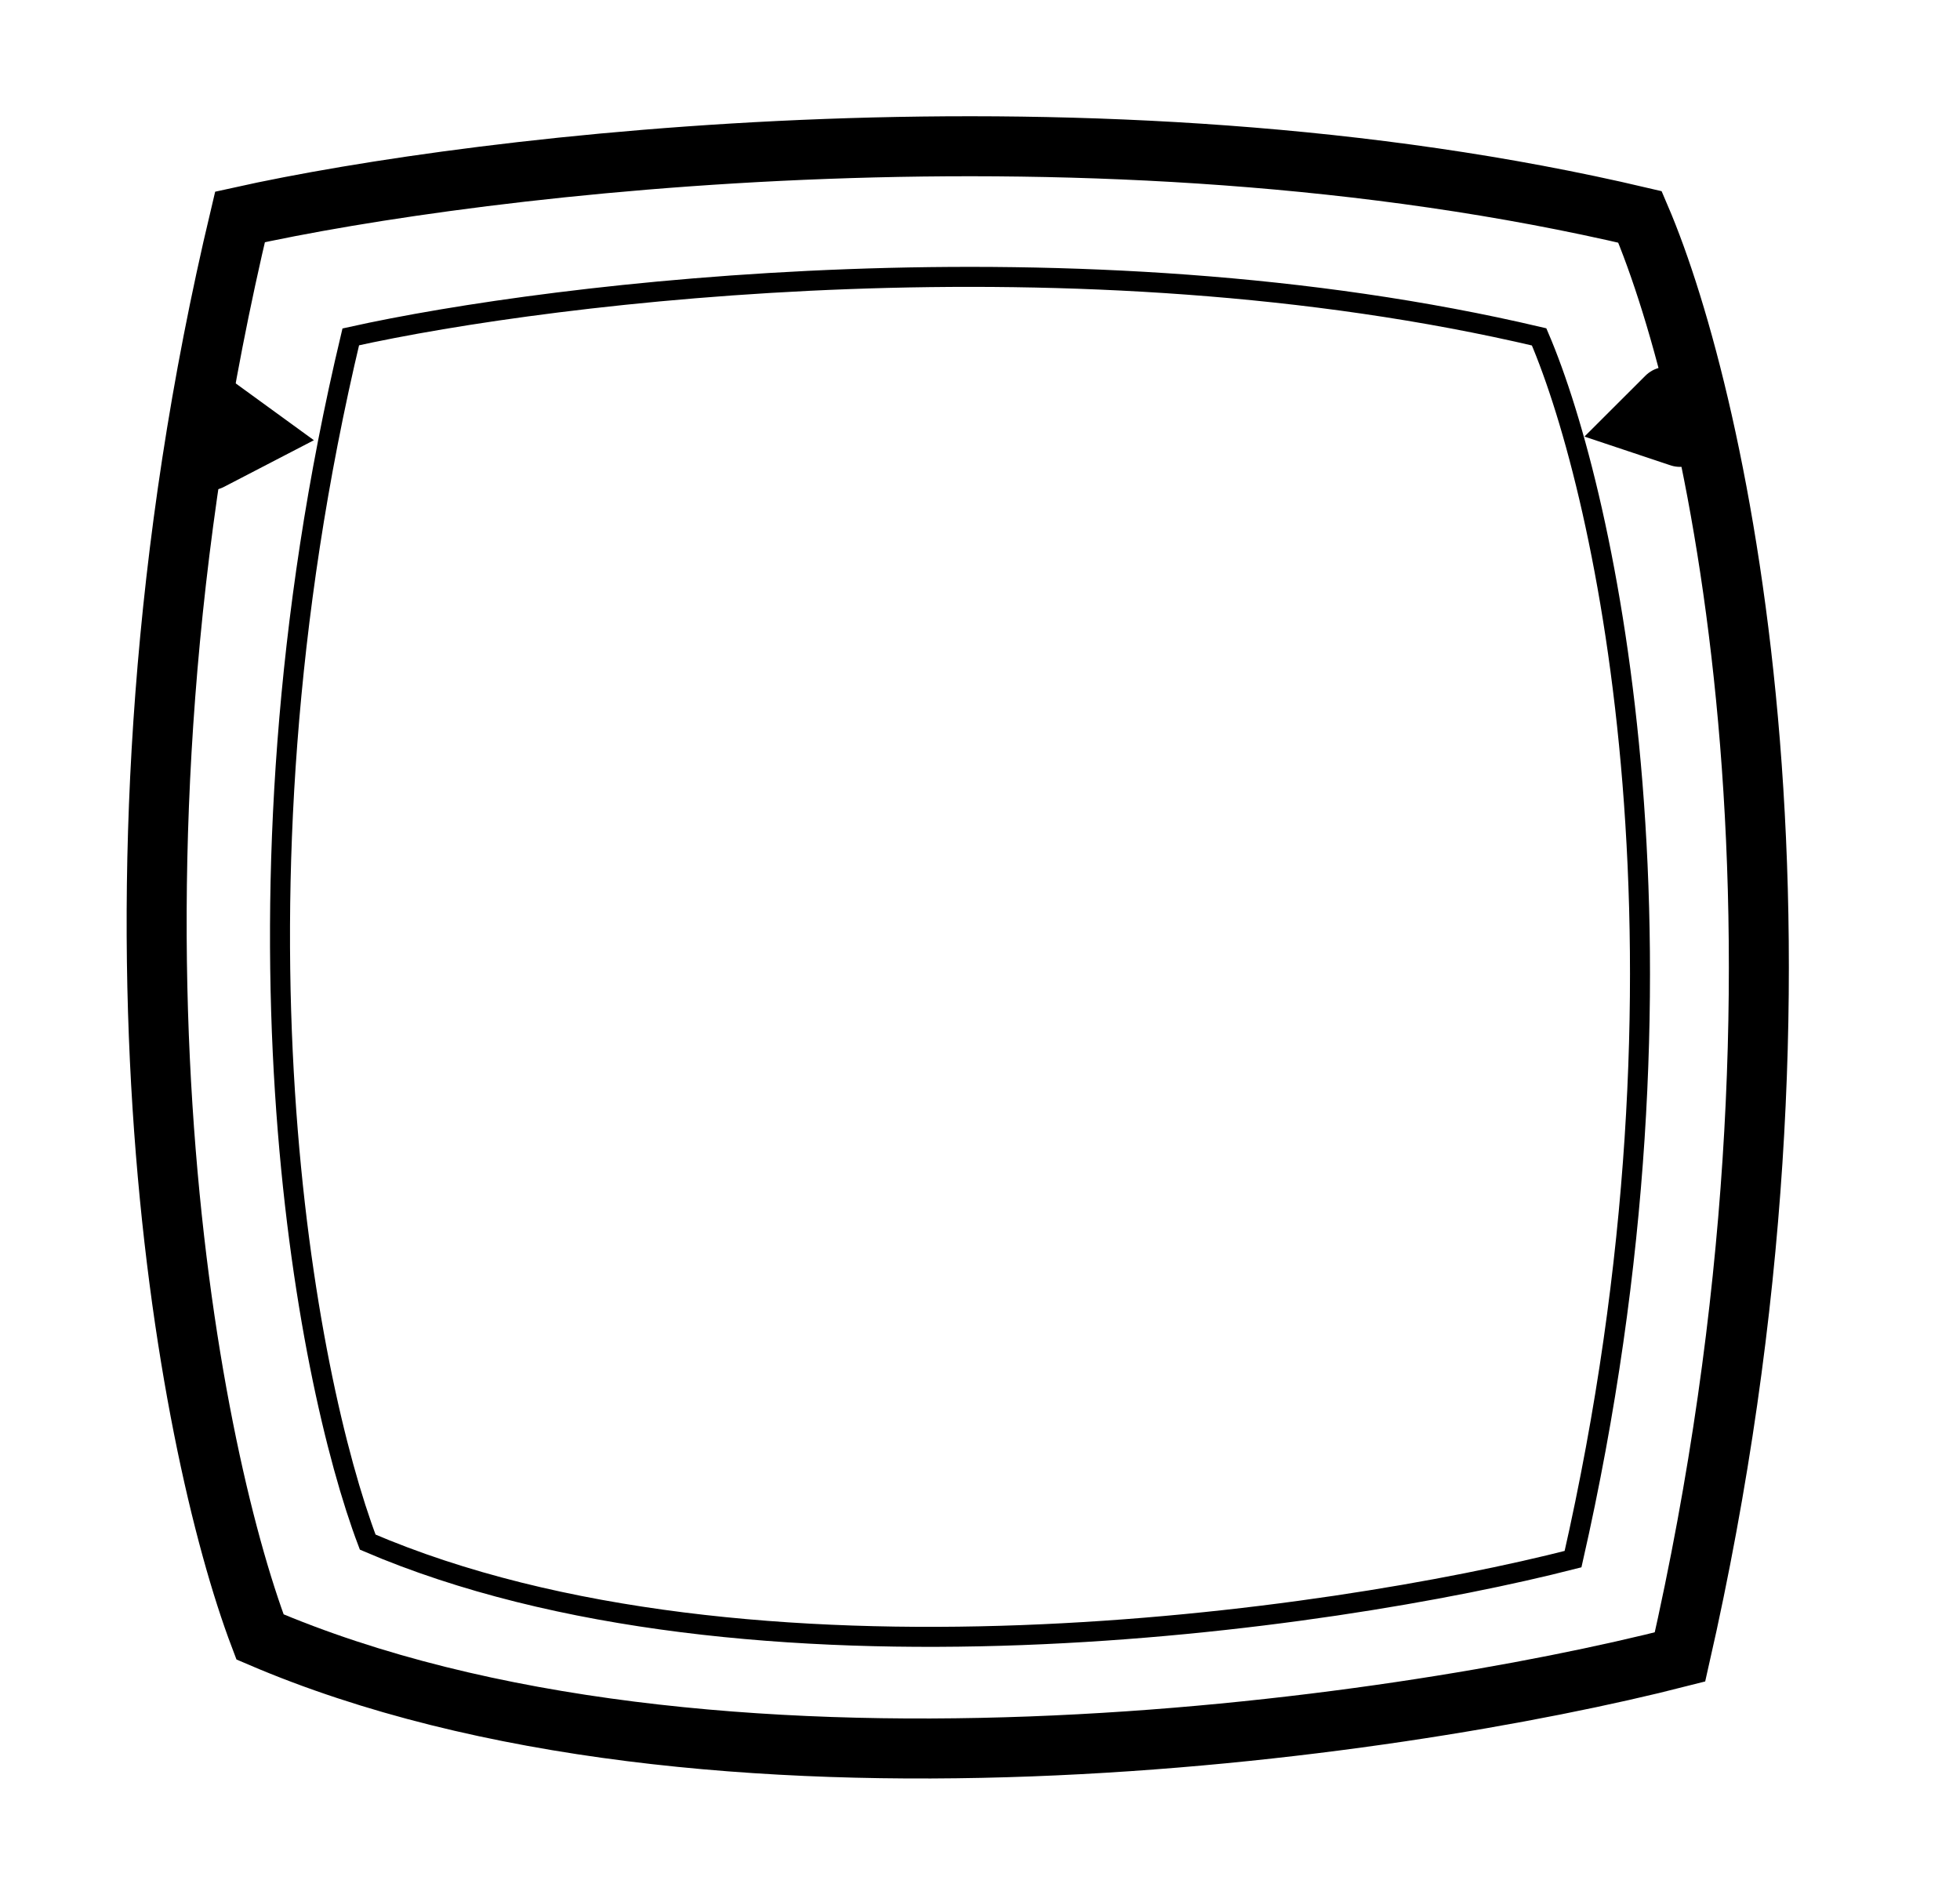 <svg width="49" height="47" viewBox="0 0 49 47" fill="none" xmlns="http://www.w3.org/2000/svg">
<path d="M41 5.423C27.4 2.223 12 4.09 6 5.423C2 22.223 4.666 36.09 6.5 40.924C17.7 45.724 34.833 43.257 42 41.424C46 23.824 43 10.09 41 5.423Z" stroke="black" stroke-width="1.5"/>
<path d="M38.478 8.422C26.933 5.705 13.862 7.29 8.769 8.422C5.373 22.681 7.637 34.451 9.193 38.554C18.7 42.629 33.243 40.535 39.326 38.979C42.722 24.04 40.175 12.383 38.478 8.422Z" stroke="black" stroke-width="0.5"/>
<path d="M42 10.922L41 10.588L41.667 9.922" stroke="black" stroke-width="1.5" stroke-linecap="round"/>
<path d="M5.231 10.031L6.425 10.899L5.253 11.507" stroke="black" stroke-width="1.5" stroke-linecap="round"/>
</svg>
